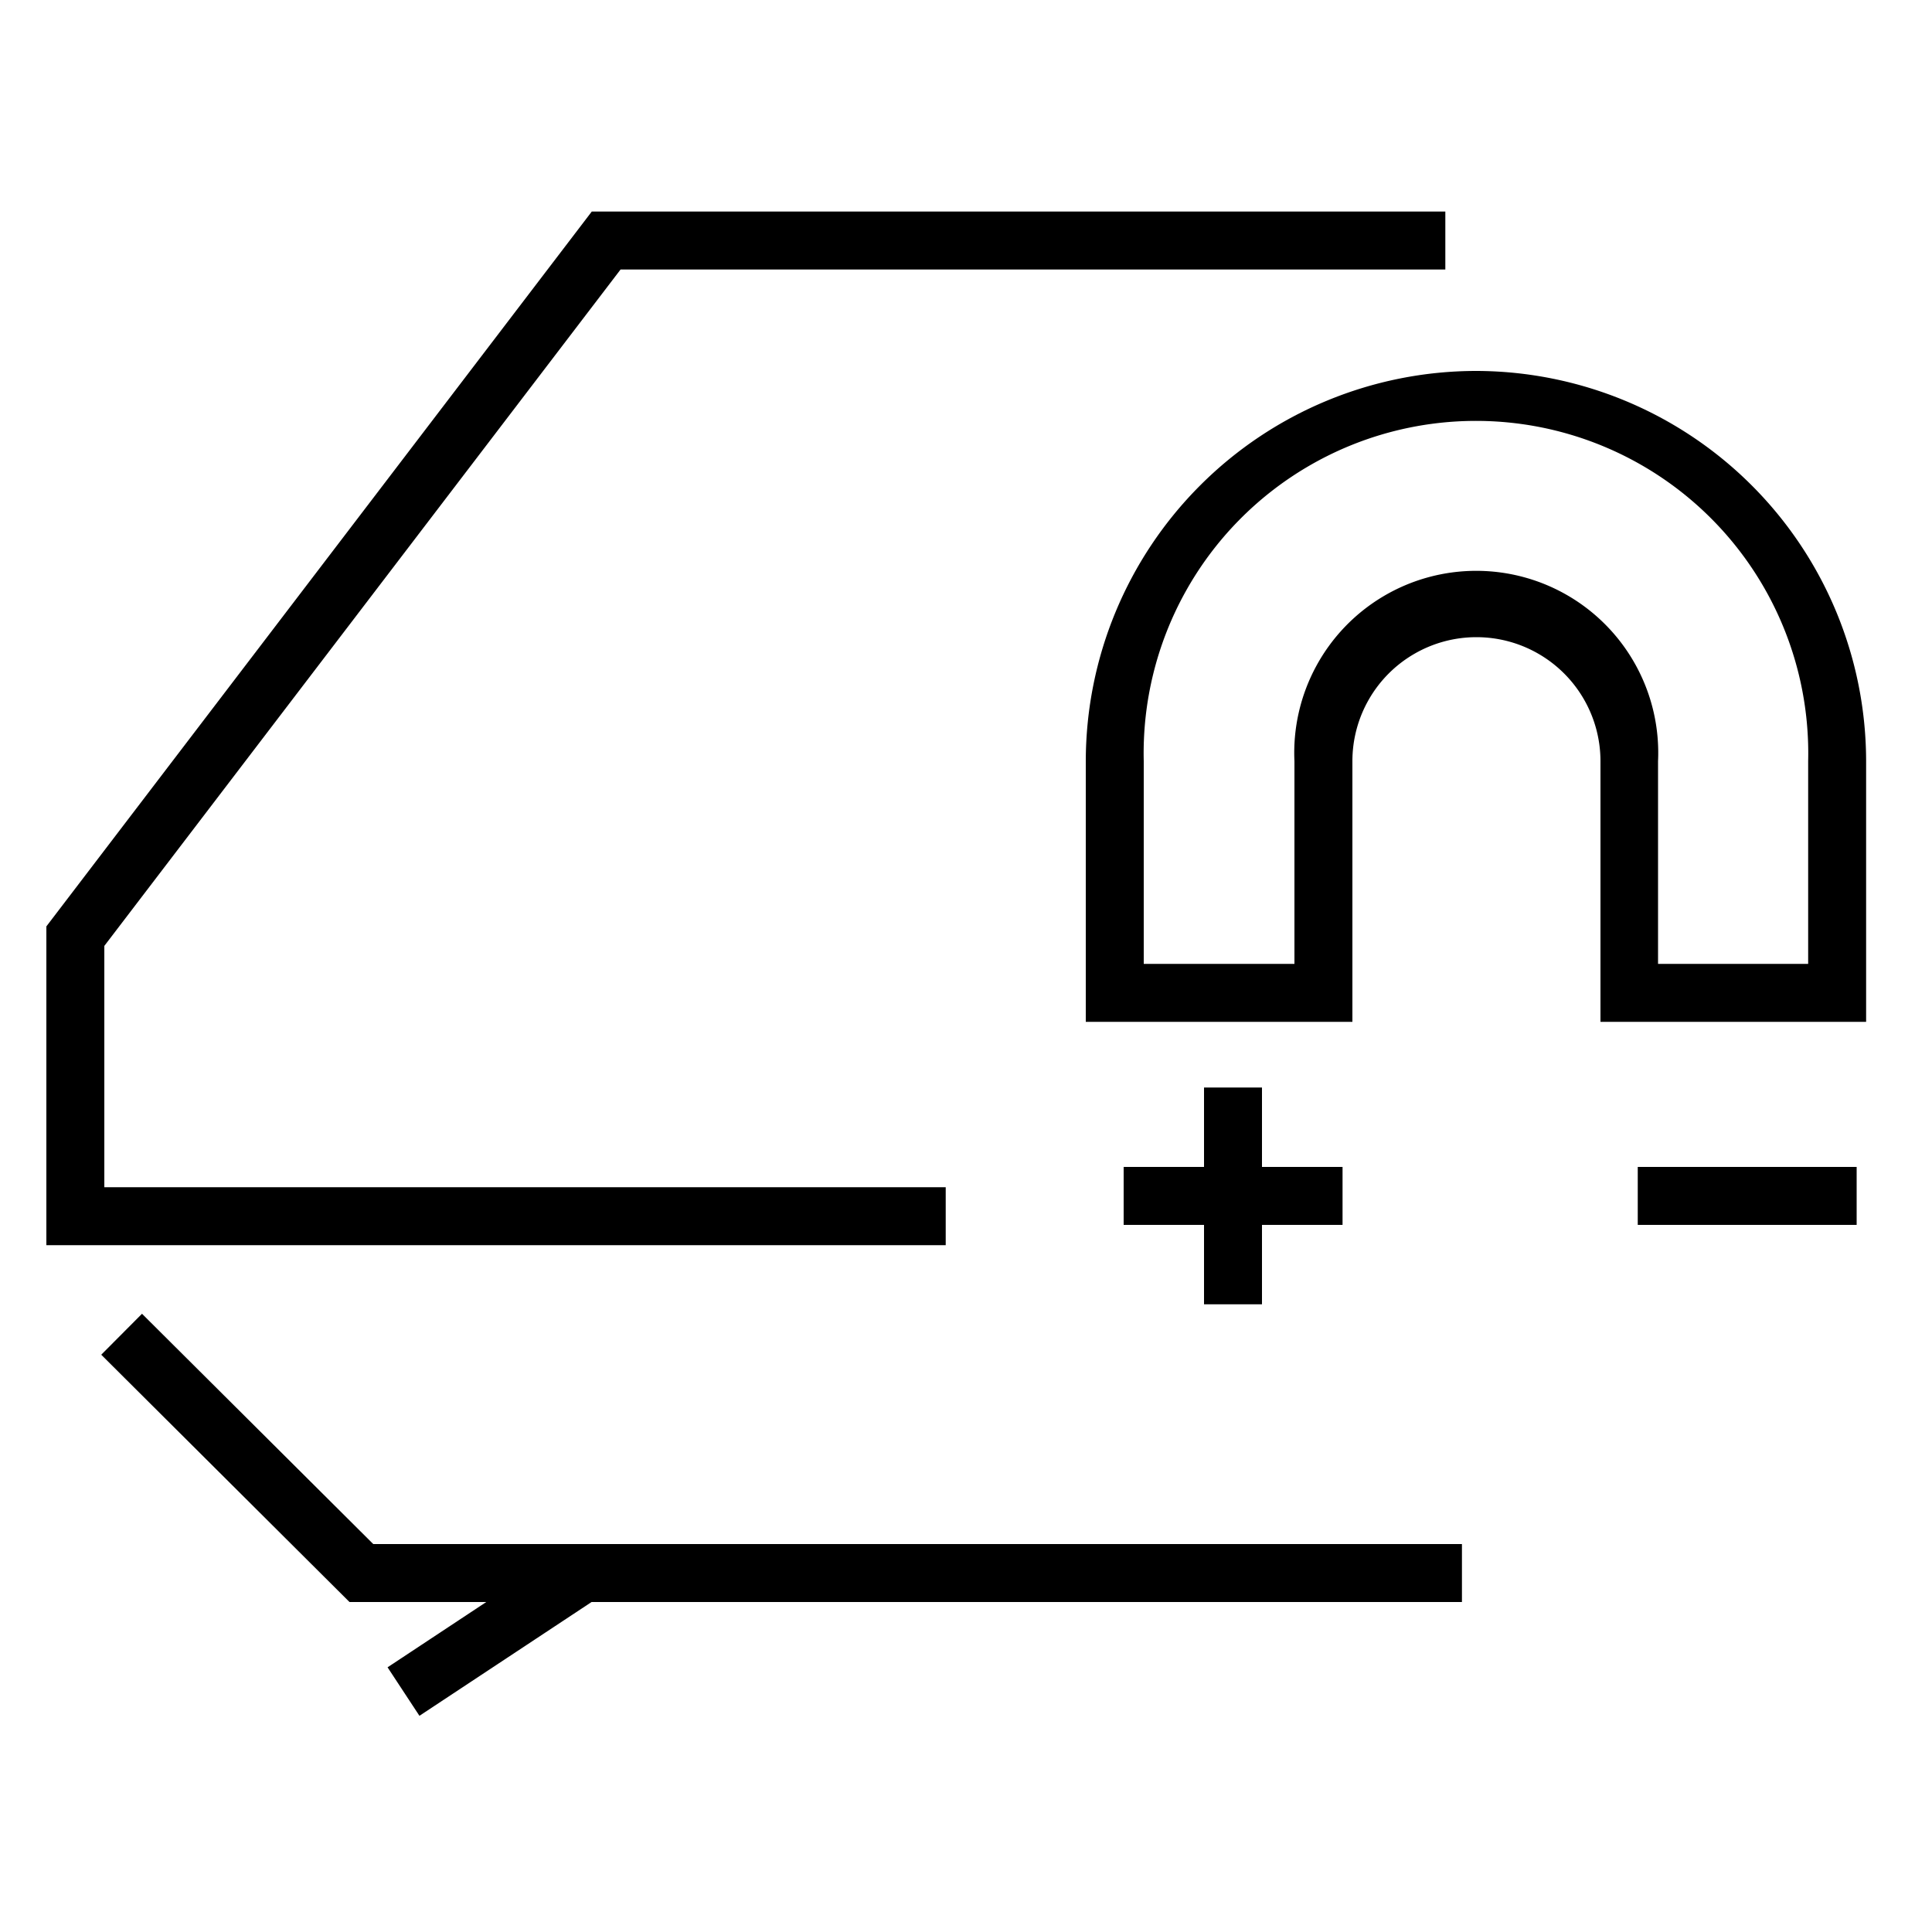 <svg viewBox="0 0 100 100" data-name="Moving Magnet" id="Moving_Magnet" xmlns="http://www.w3.org/2000/svg"><title>Moving Magnet</title><polygon points="62.32 56.29 62.32 60.4 58.16 60.4 58.16 63.4 62.32 63.4 62.32 67.51 65.32 67.51 65.32 63.4 69.49 63.4 69.49 60.4 65.32 60.4 65.32 56.29 62.32 56.29"></polygon><rect height="3" width="11.33" y="60.4" x="84.77"></rect><path d="M76.4,19.2A20.22,20.22,0,0,0,56.2,39.4V52.89H70V39.4a6.42,6.42,0,1,1,12.84,0V52.89H96.59V39.4A20.22,20.22,0,0,0,76.4,19.2ZM93.59,49.89H85.82V39.4A9.42,9.42,0,1,0,67,39.4V49.89H59.2V39.4a17.2,17.2,0,1,1,34.39,0Z"></path><polygon points="48.95 61.45 5.4 61.45 5.4 48.96 32.12 13.95 74.81 13.95 74.81 10.95 30.63 10.95 2.4 47.95 2.4 64.45 48.95 64.45 48.95 61.45"></polygon><polygon points="7.35 68 5.24 70.12 18.09 82.92 25.17 82.92 20.06 86.3 21.71 88.81 30.62 82.92 75.67 82.92 75.67 79.92 19.32 79.92 7.35 68"></polygon></svg> 